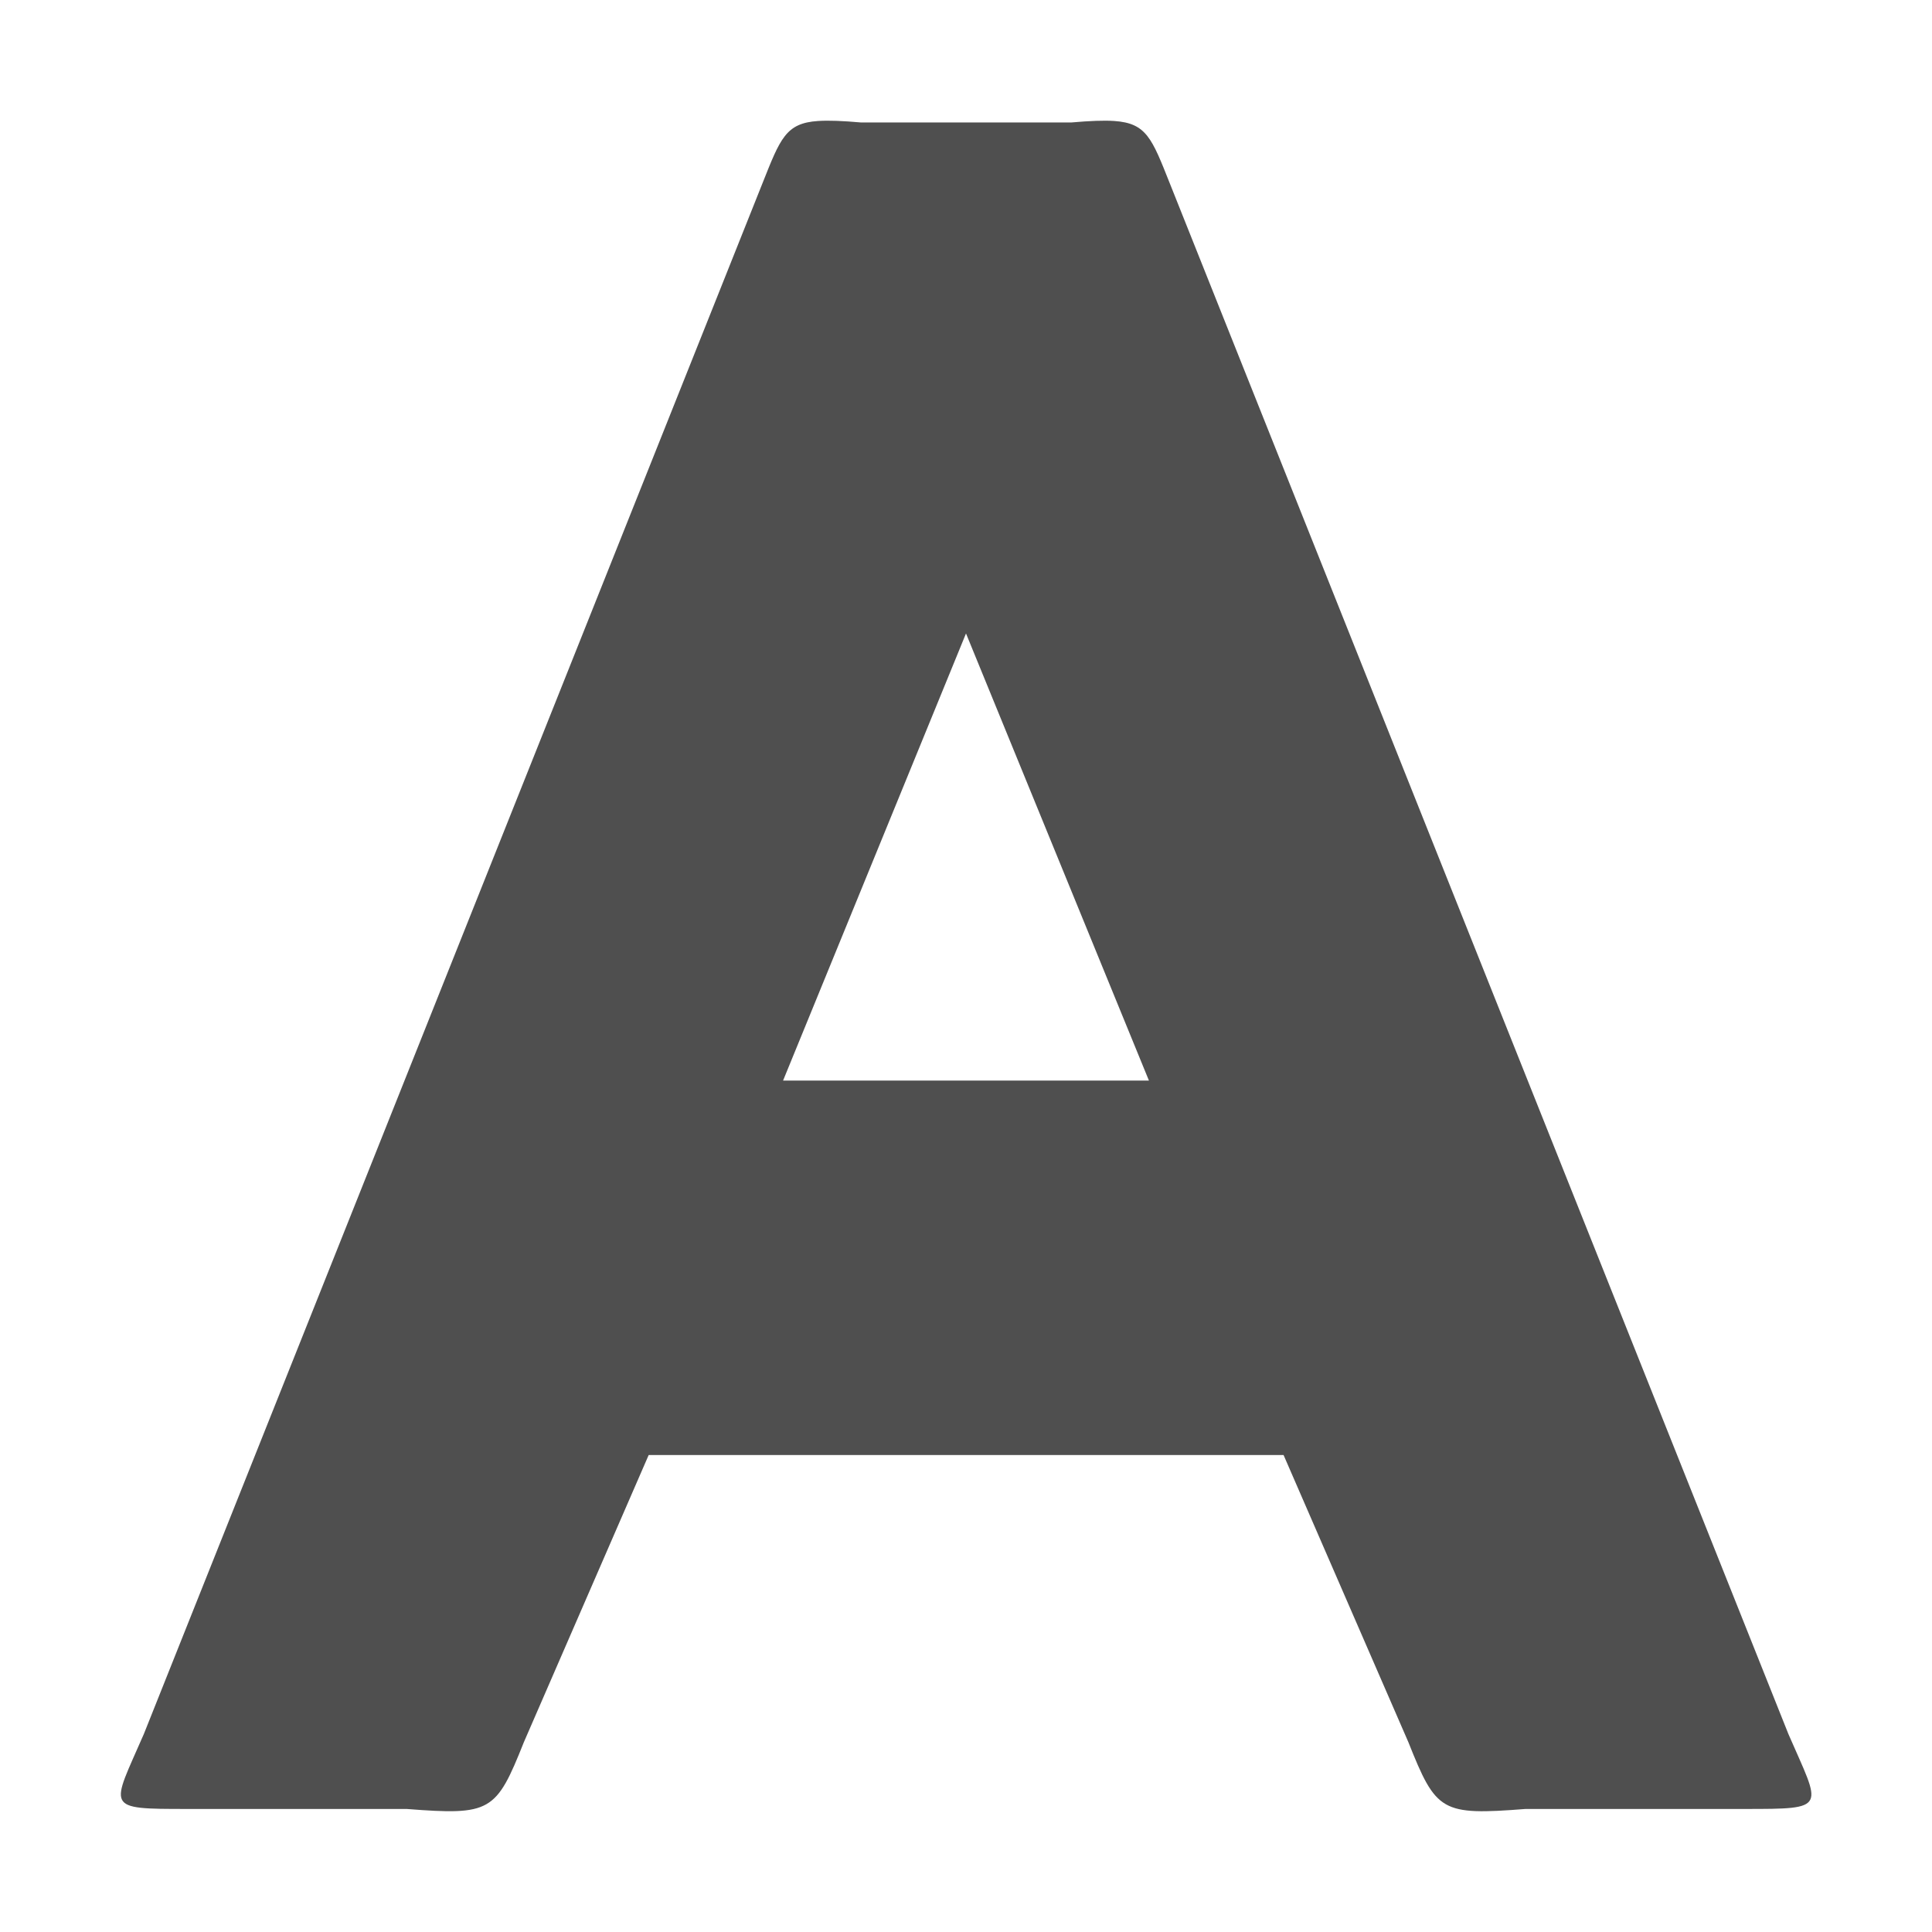 <svg xmlns="http://www.w3.org/2000/svg" height="16" width="16" version="1.1">
 <path style="fill:#4f4f4f" d="m6.774 1.002c-0.267 0.018-0.312 0.145-0.46 0.517l-5.123 12.842c-0.269 0.62-0.336 0.62 0.365 0.62h1.811c0.698 0.054 0.741 0.025 0.971-0.552l1.034-2.379h5.258l1.034 2.379c0.23 0.578 0.273 0.606 0.971 0.552h1.811c0.701 0 0.634-0 0.365-0.62l-5.123-12.842c-0.148-0.372-0.193-0.499-0.46-0.517-0.089-0.006-0.203-0.001-0.353 0.012h-1.747c-0.15-0.013-0.264-0.018-0.353-0.012zm1.226 4.244 1.515 3.703h-3.03z"/>
</svg>
